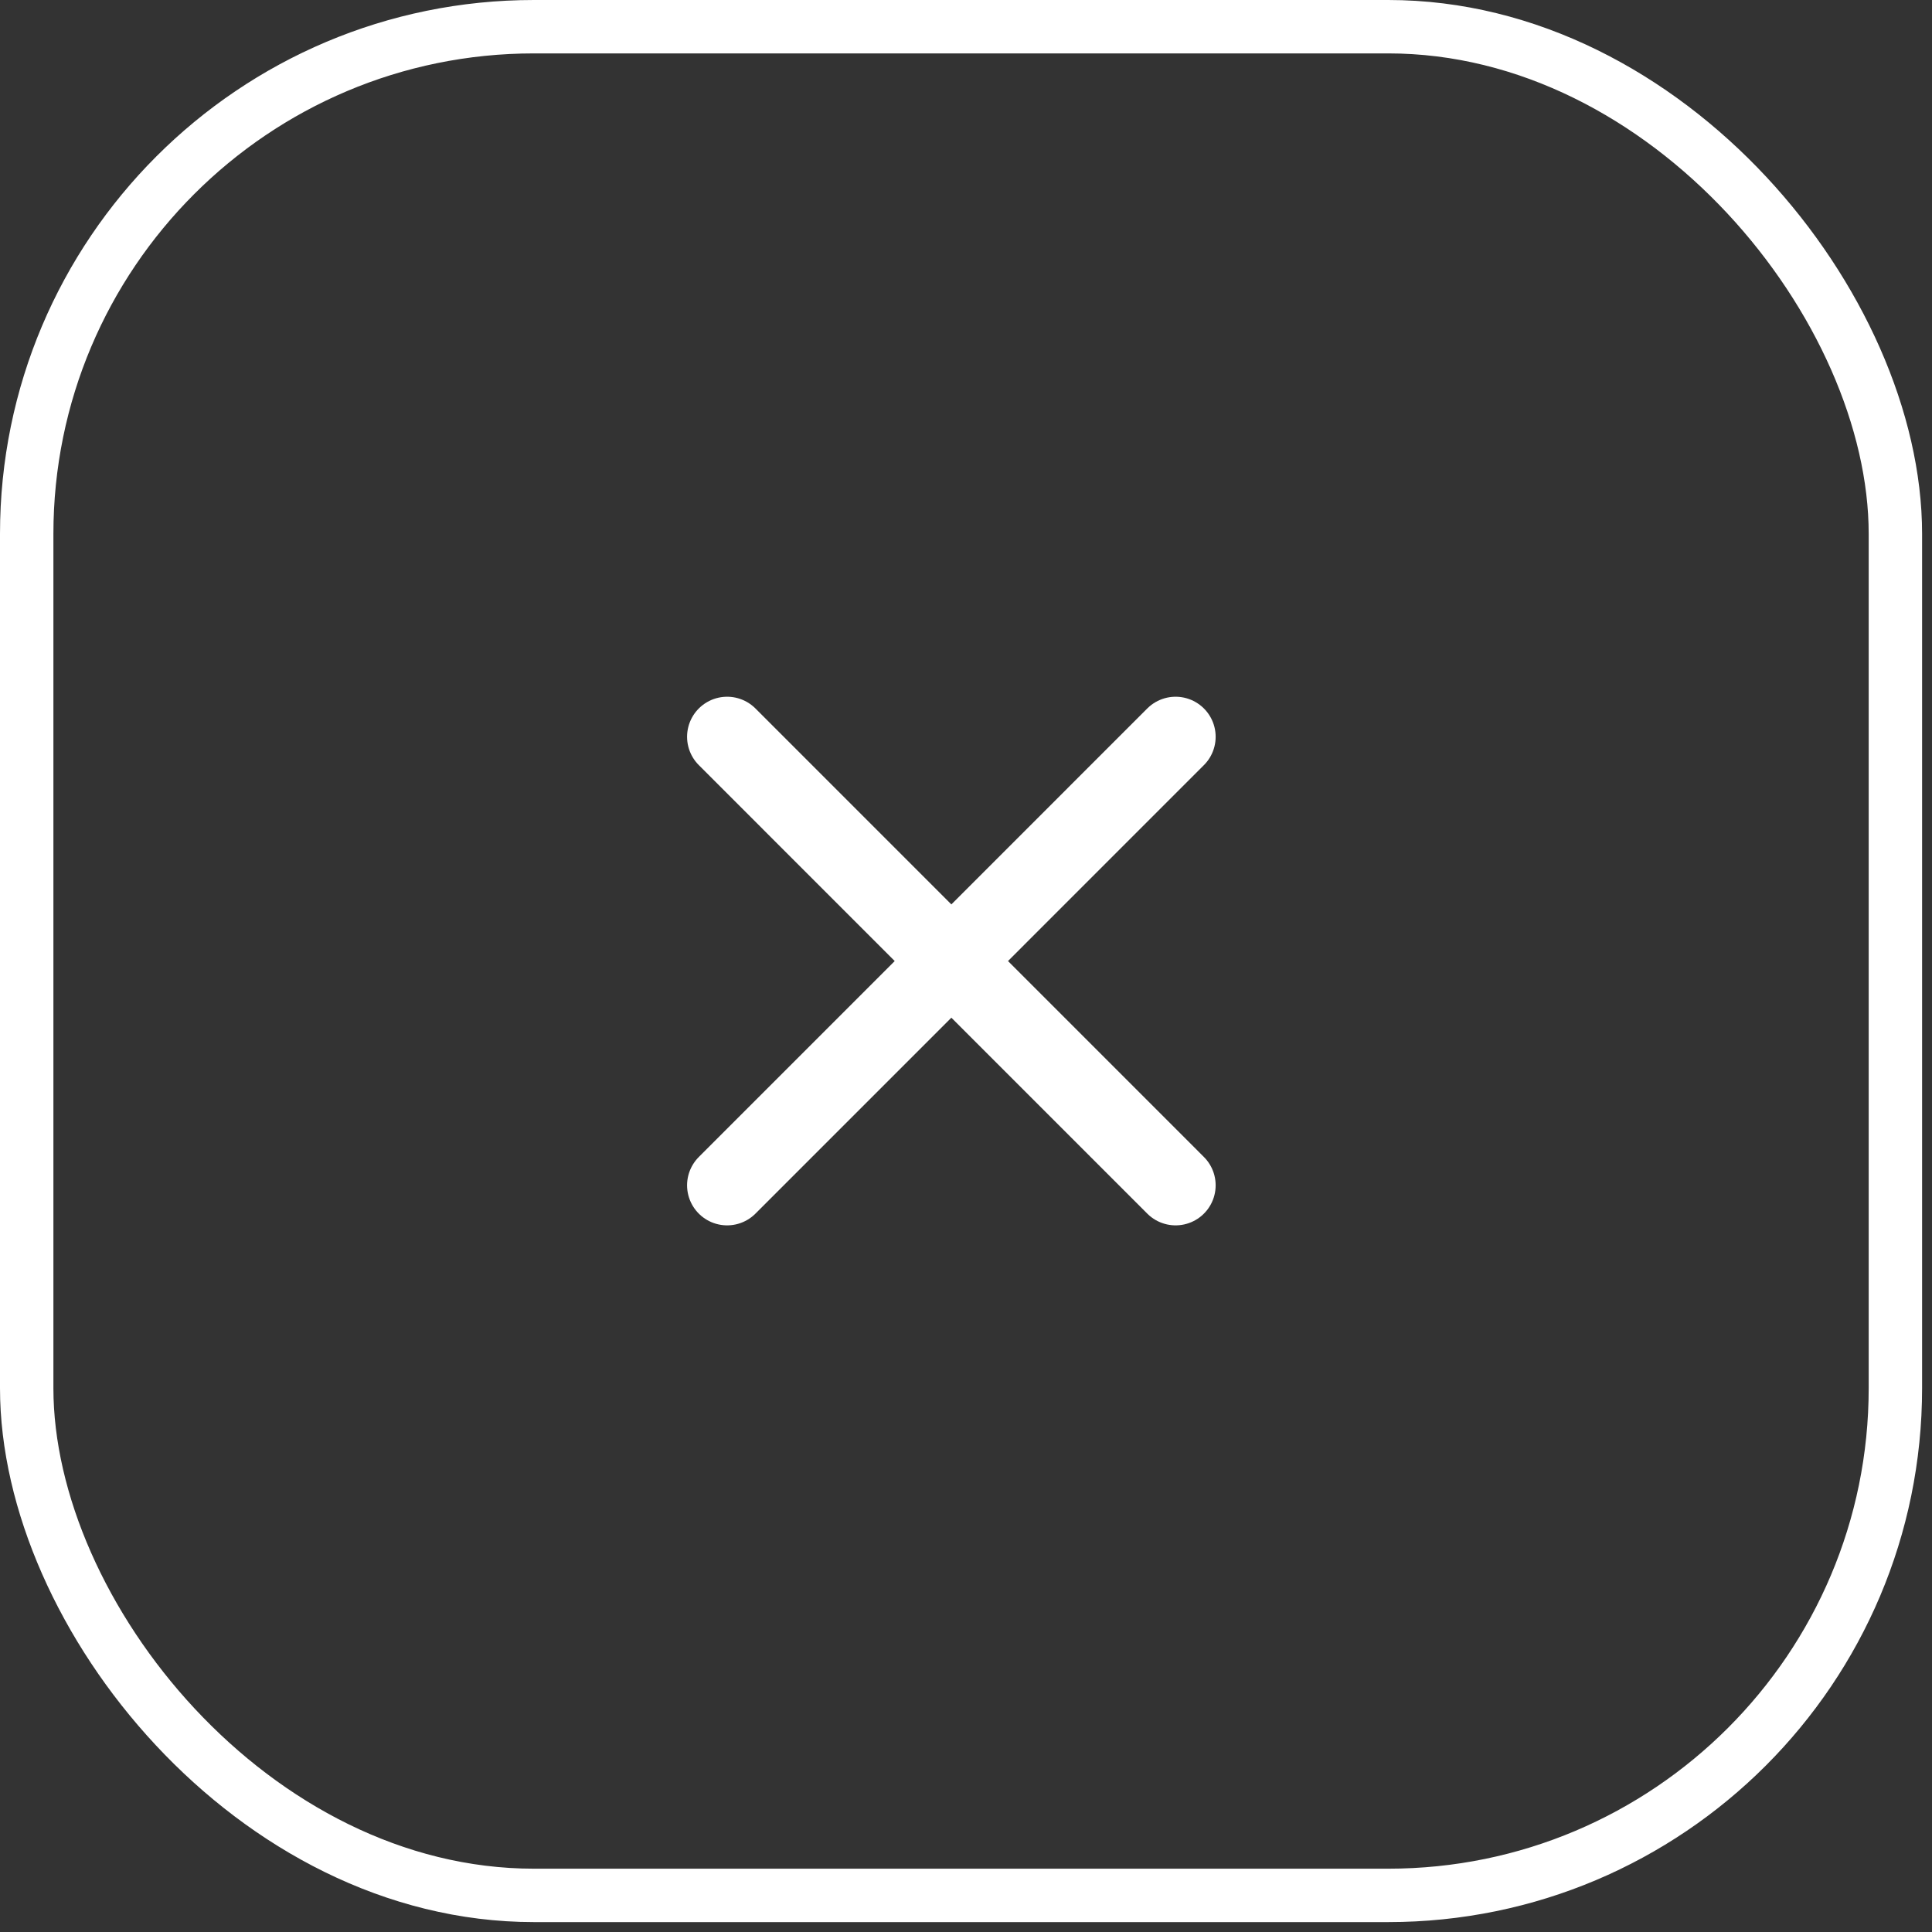 <?xml version="1.0" encoding="UTF-8"?> <svg xmlns="http://www.w3.org/2000/svg" width="39" height="39" viewBox="0 0 39 39" fill="none"><rect x="0" y="0" width="39" height="39" fill="#333333" stroke="none"/><rect x="0.539" y="0.539" width="37.722" height="37.722" rx="10.239" stroke="white" stroke-width="1.078"></rect><path d="M14.678 14.873L23.731 23.927M14.678 23.927L23.731 14.873" stroke="white" stroke-width="1.617" stroke-linecap="round" stroke-linejoin="round"></path></svg> 
